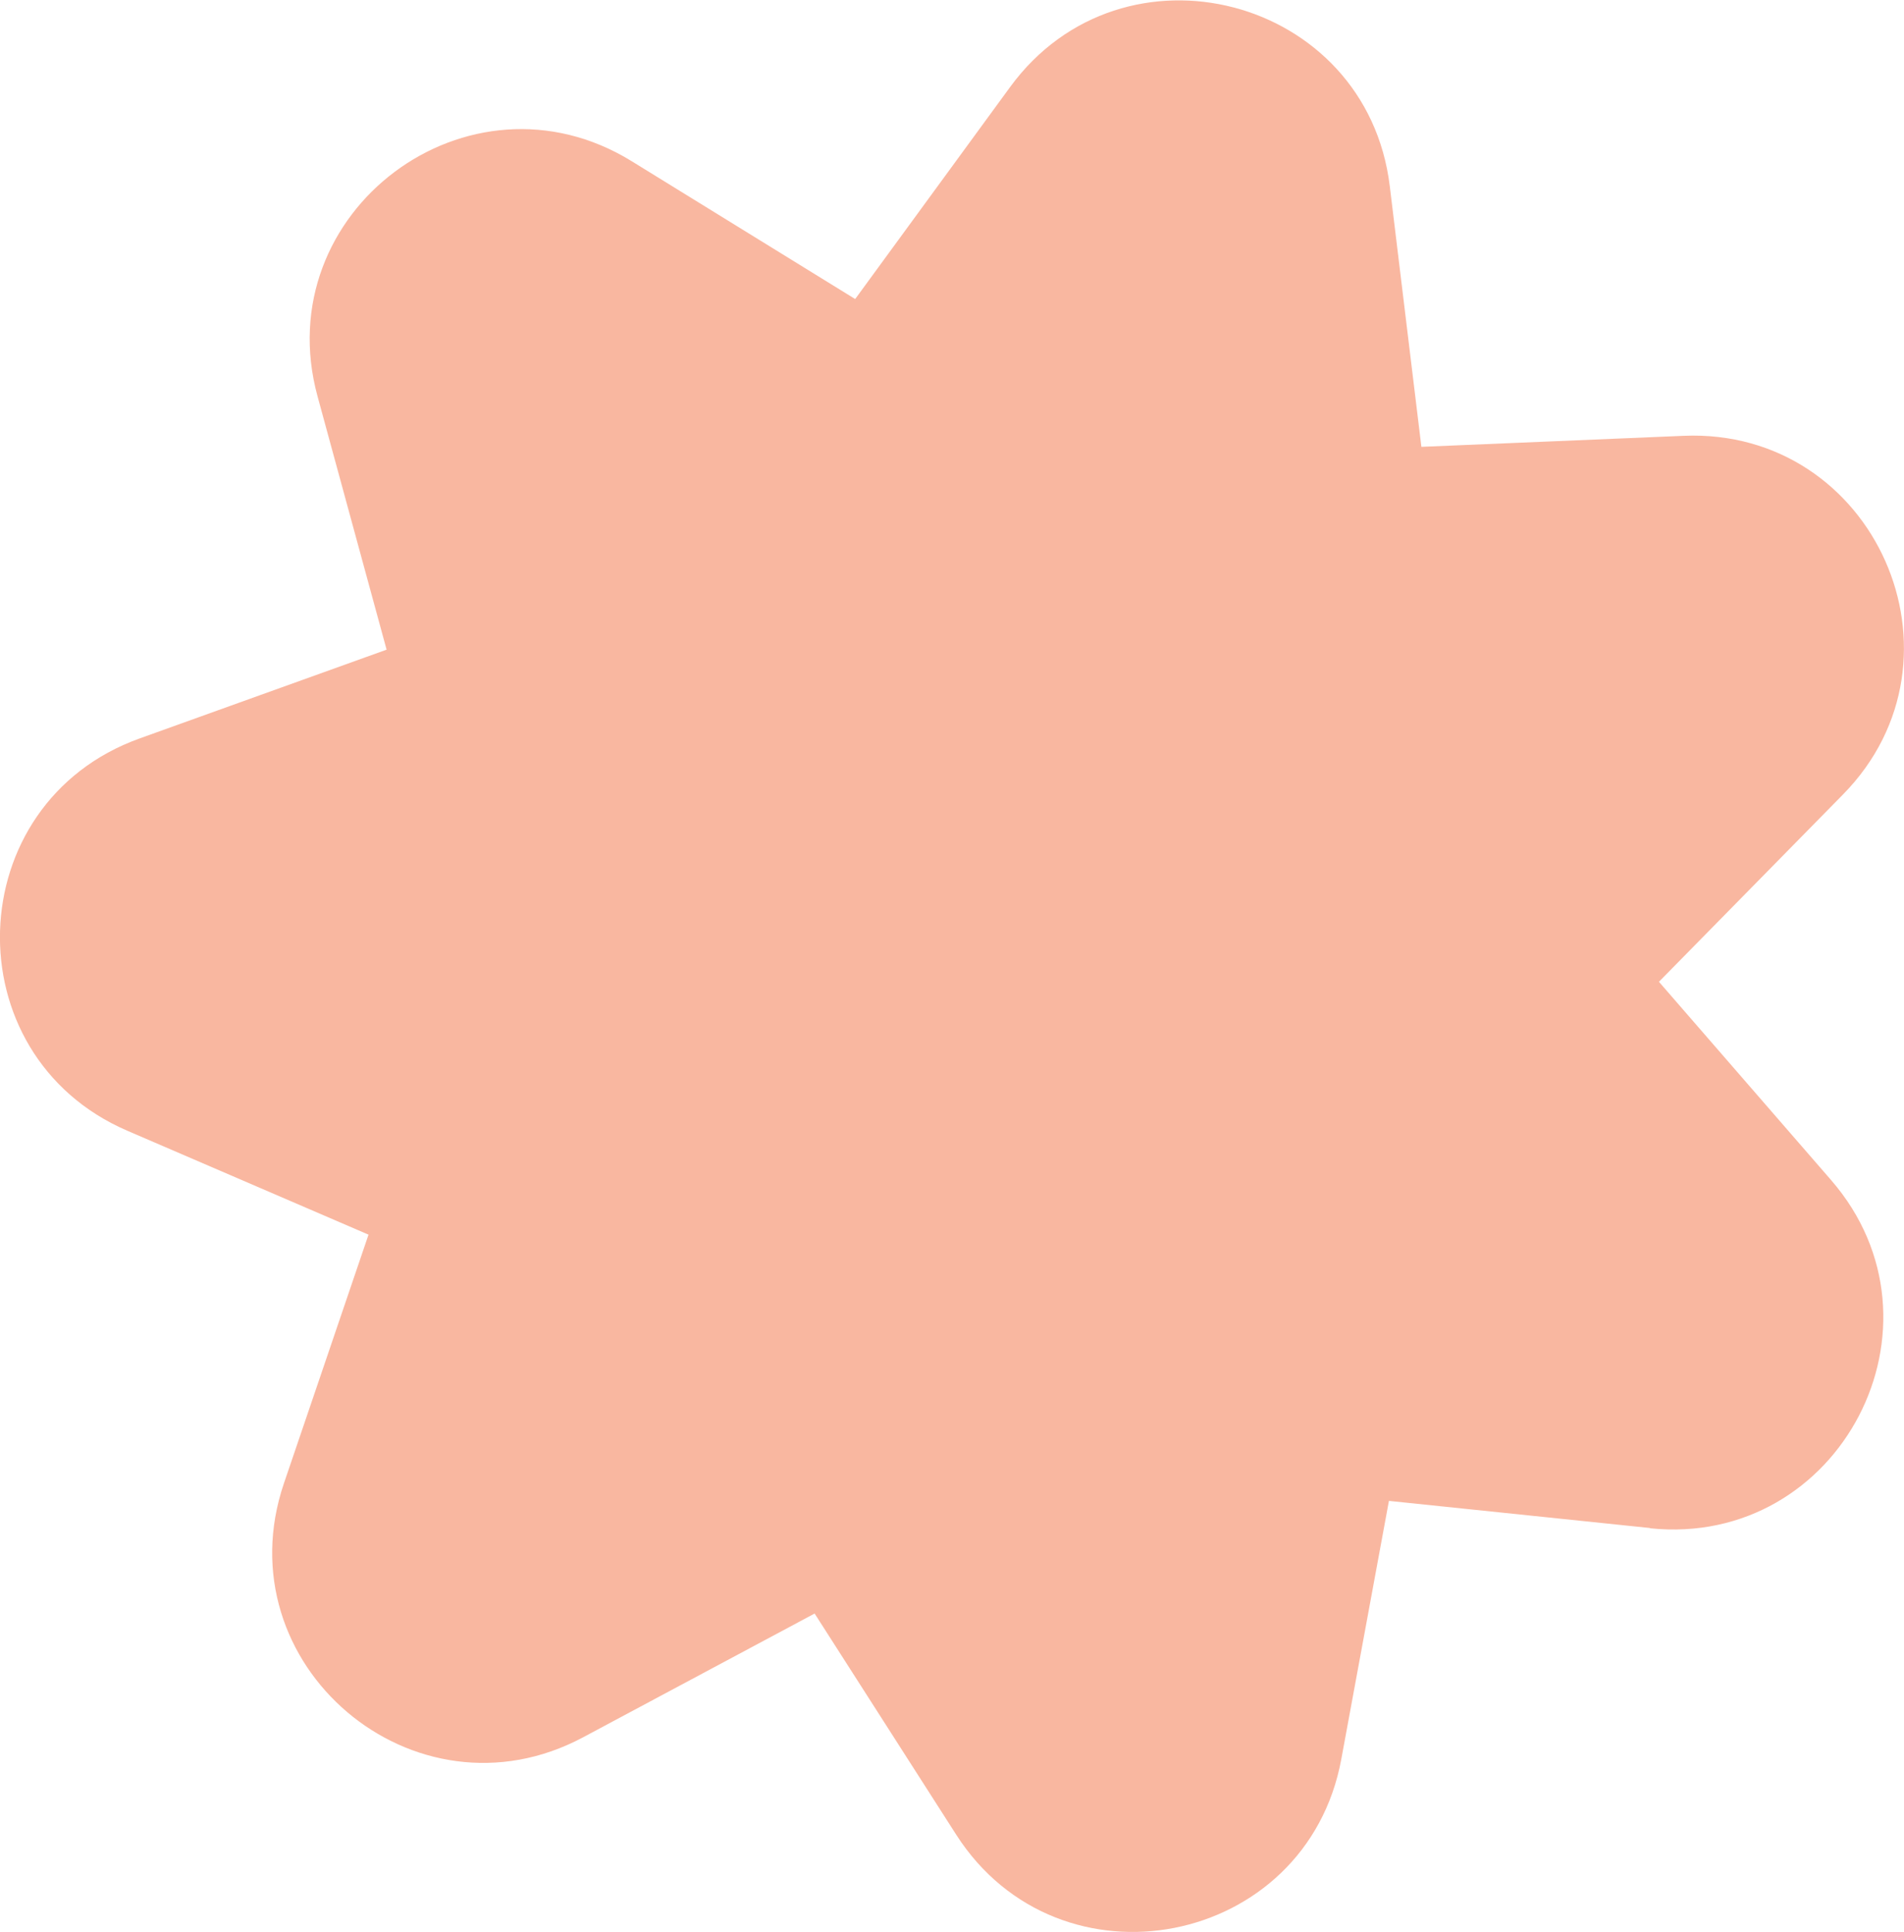 <?xml version="1.0" encoding="UTF-8"?>
<svg id="Layer_1" data-name="Layer 1" xmlns="http://www.w3.org/2000/svg" viewBox="0 0 221.13 224.3">
  <defs>
    <style>
      .cls-1 {
        fill: #f9b7a0;
      }
    </style>
  </defs>
  <path class="cls-1" d="m191.63,177.41l-30.32-3.15-5.53,29.98c-4.03,21.85-32.74,27.48-44.73,8.77l-16.44-25.67-26.89,14.37c-19.6,10.47-41.9-8.46-34.74-29.5l9.82-28.86-28-12.06c-20.41-8.79-19.51-38.04,1.41-45.55l28.69-10.31-8.02-29.41c-5.85-21.44,17.57-38.97,36.49-27.3l25.95,16,17.99-24.61c13.12-17.94,41.42-10.55,44.1,11.51l3.67,30.26,30.46-1.28c22.2-.93,34.08,25.81,18.5,41.65l-21.37,21.74,19.99,23.02c14.57,16.78,1.07,42.73-21.03,40.43Z"/>
</svg>